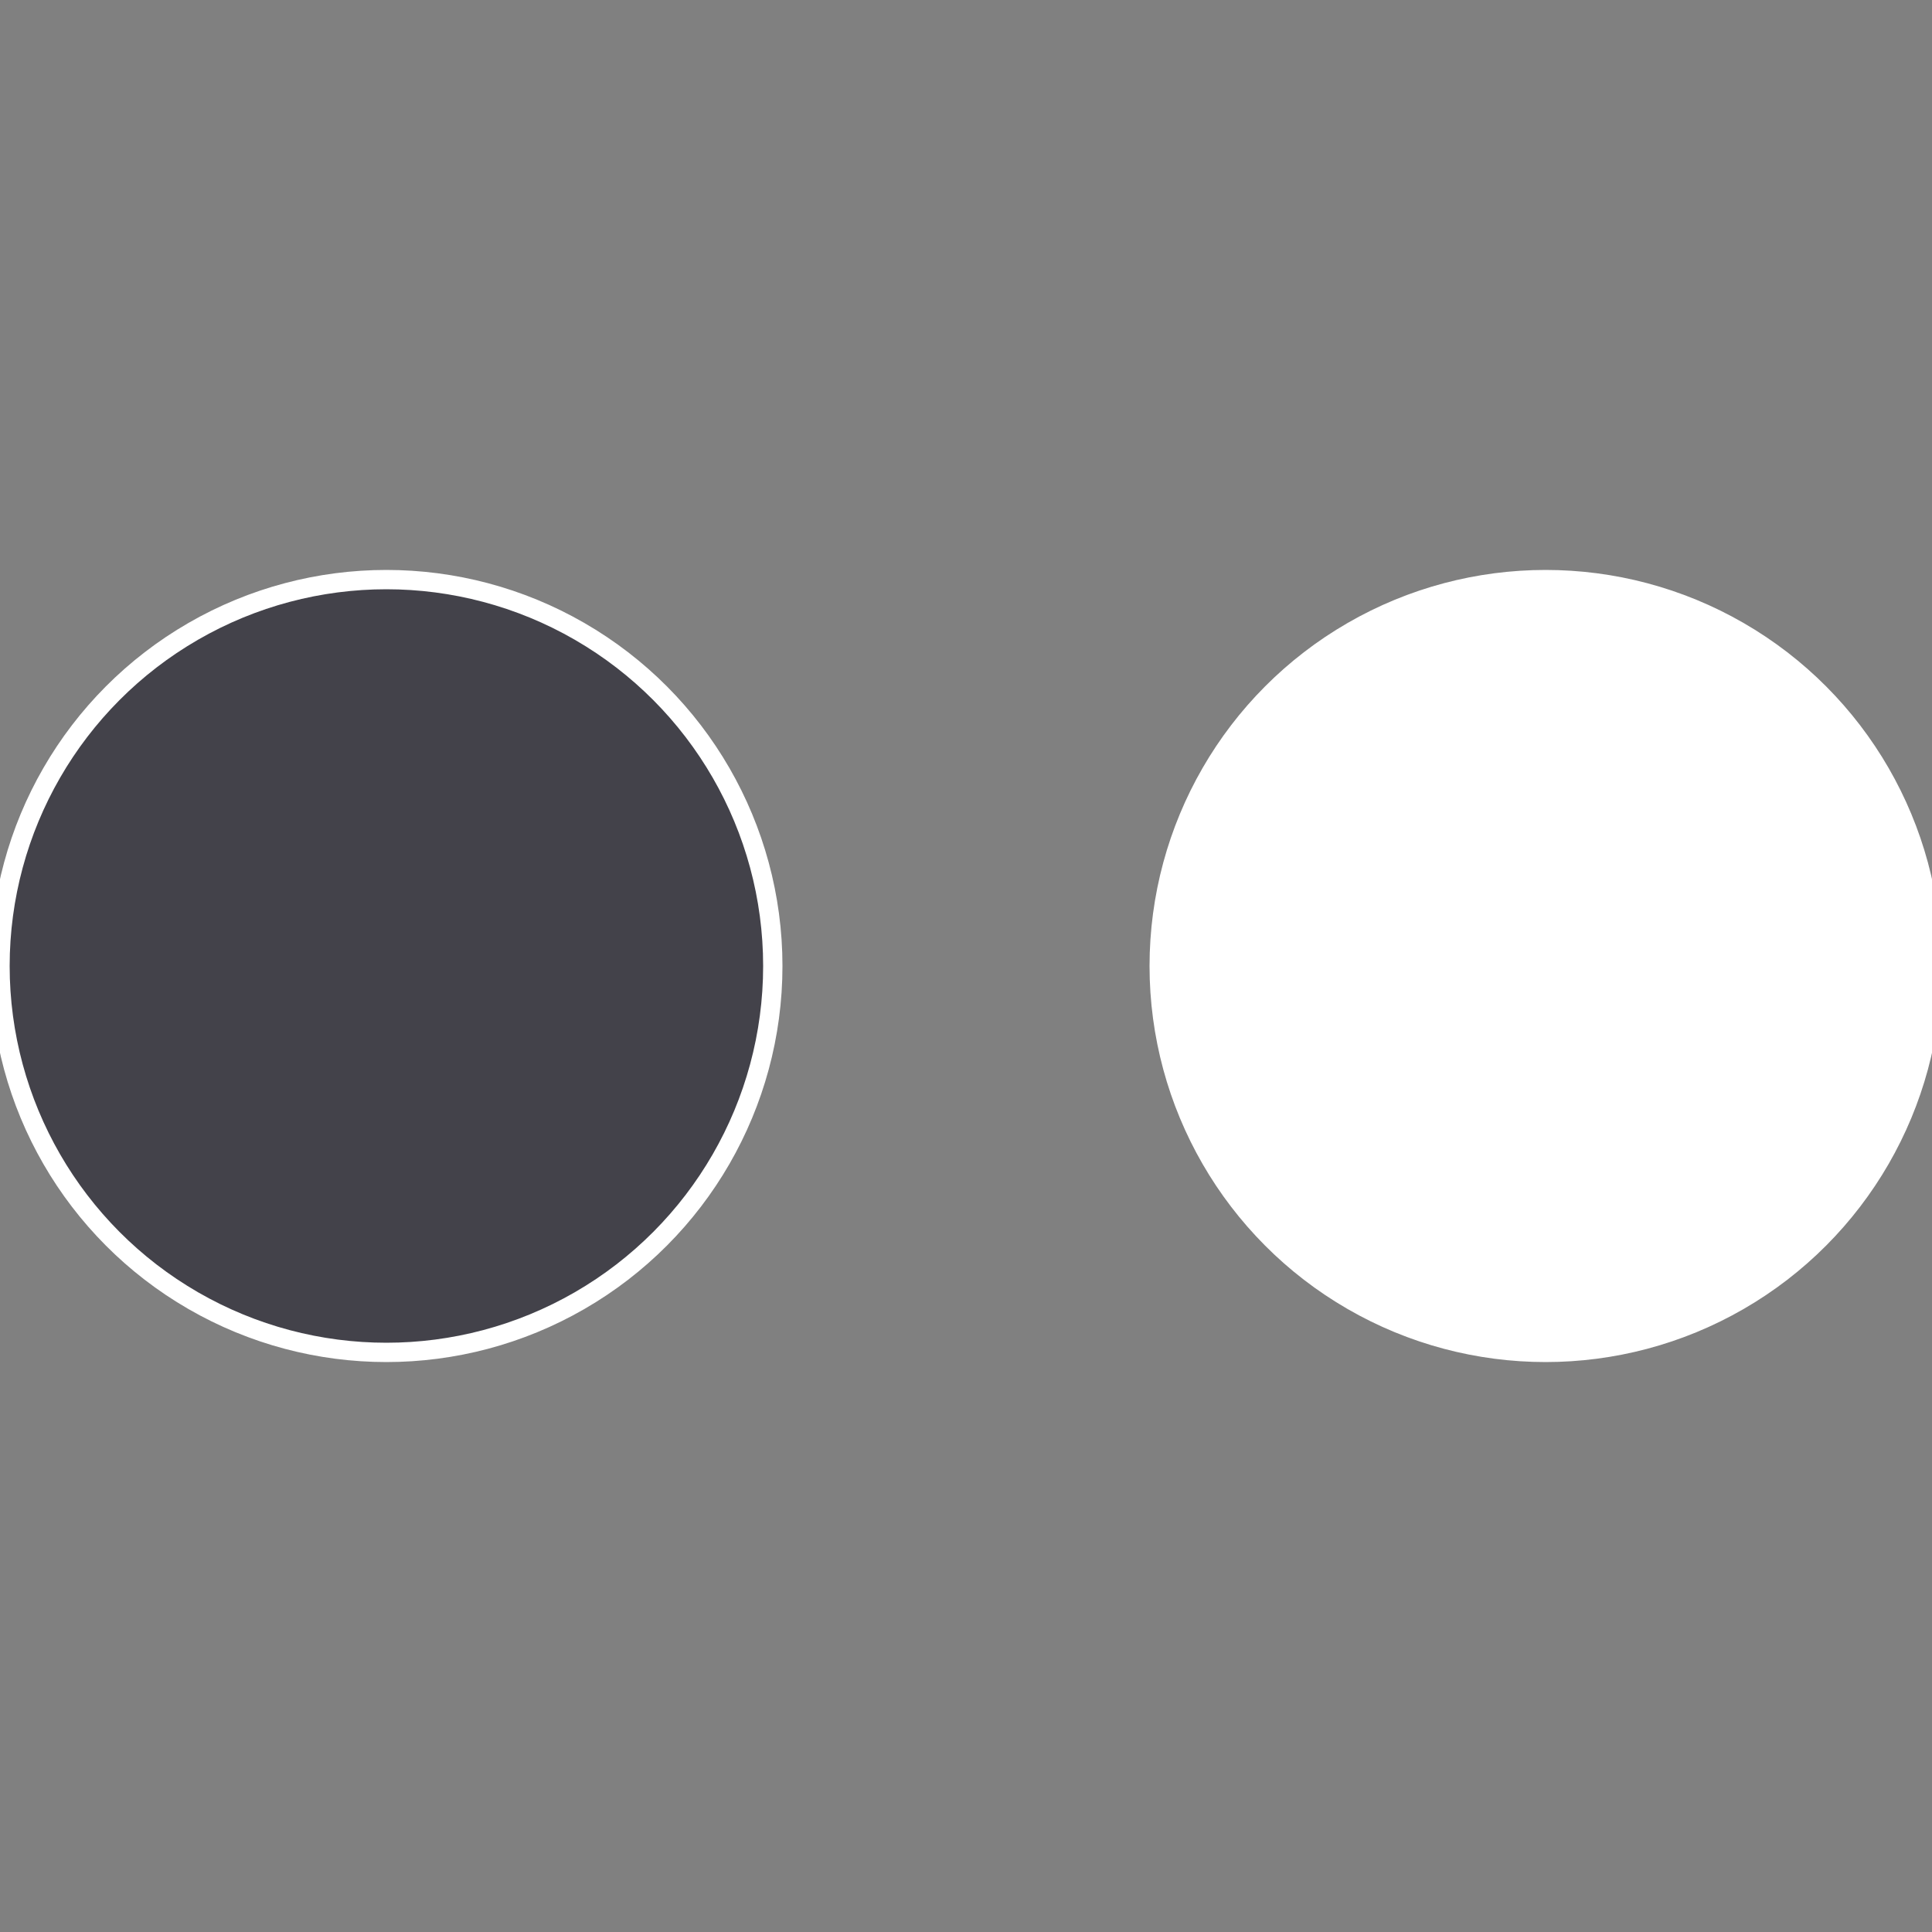<?xml version="1.0" standalone="no"?>
<svg width="500" height="500" viewBox="-1 -1 2 2" xmlns="http://www.w3.org/2000/svg">
 
                <rect x="-1" y="-1" width="2" height="2" fill="#808080" stroke="none"/>
 
                <circle cx="0.6" cy="0" r="0.4" fill="#fffffffffffffbfefffffffffffffde8434" stroke="#fff" stroke-width="1%" />
             
                <circle cx="-0.6" cy="7.3478807948841E-17" r="0.4" fill="#43424afffffffffffffbfe" stroke="#fff" stroke-width="1%" />
            </svg>
